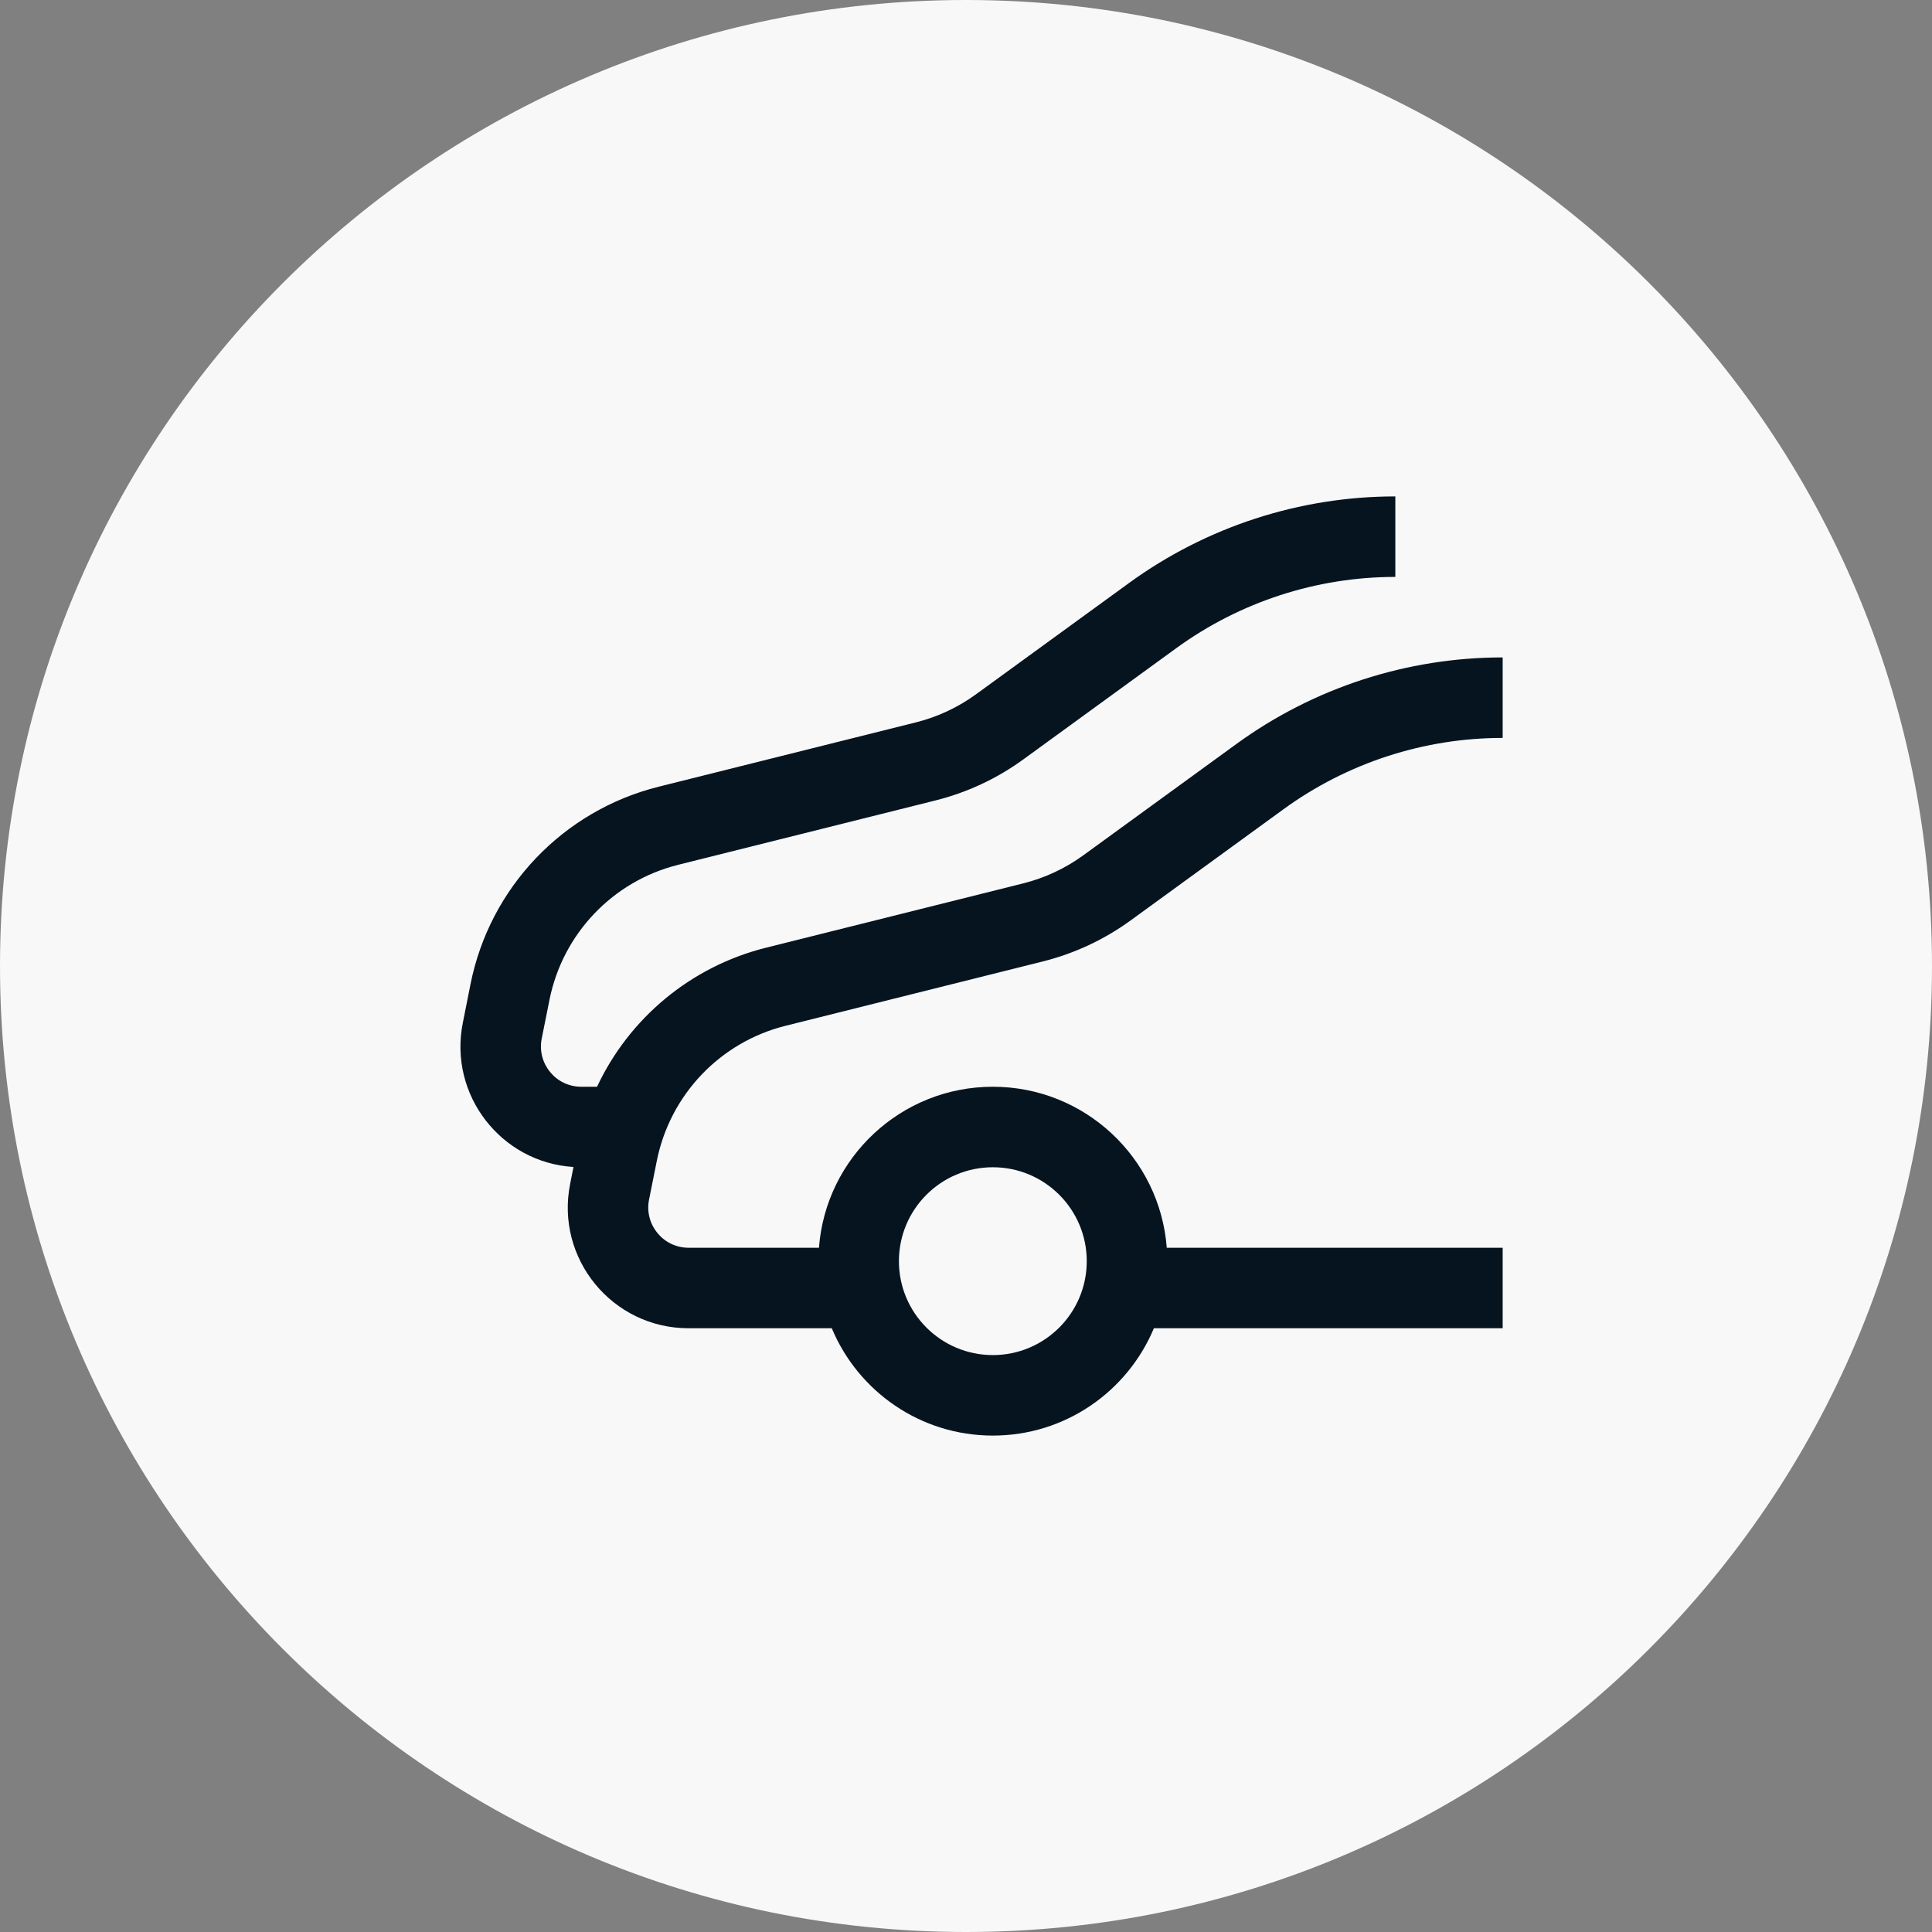 <svg width="36" height="36" viewBox="0 0 36 36" fill="none" xmlns="http://www.w3.org/2000/svg">
<rect x="0" y="0" width="36" height="36" fill="#808080" stroke="none"/>
<g clip-path="url(#clip0_669_13)">
<path d="M36 18C36 8.059 27.941 0 18 0C8.059 0 0 8.059 0 18C0 27.941 8.059 36 18 36C27.941 36 36 27.941 36 18Z" fill="#F8F8F8"/>
<path fill-rule="evenodd" clip-rule="evenodd" d="M21.037 10.864C22.479 9.815 24.217 9.25 26 9.25V10.75C24.534 10.75 23.105 11.215 21.919 12.077L19.07 14.149C18.577 14.508 18.02 14.768 17.428 14.916L12.638 16.114C11.419 16.418 10.486 17.398 10.239 18.629L10.094 19.353C10.002 19.817 10.357 20.25 10.83 20.25H11.125C11.723 18.975 12.869 18.01 14.274 17.659L19.064 16.461C19.469 16.36 19.85 16.182 20.188 15.936L23.037 13.864C24.479 12.815 26.217 12.25 28 12.25V13.75C26.534 13.75 25.105 14.215 23.919 15.077L21.07 17.149C20.577 17.508 20.02 17.768 19.428 17.916L14.638 19.114C13.419 19.418 12.486 20.398 12.239 21.629L12.094 22.353C12.002 22.817 12.357 23.25 12.83 23.25H15.26C15.387 21.572 16.789 20.25 18.5 20.25C20.211 20.25 21.613 21.572 21.741 23.25H28V24.75H21.501C21.011 25.924 19.852 26.75 18.5 26.75C17.148 26.75 15.989 25.924 15.499 24.75H12.83C11.41 24.75 10.345 23.451 10.624 22.059L10.686 21.745C9.339 21.662 8.355 20.404 8.624 19.059L8.768 18.335C9.128 16.535 10.493 15.104 12.274 14.659L17.064 13.461C17.469 13.36 17.85 13.182 18.188 12.936L21.037 10.864ZM16.75 23.5C16.75 22.534 17.534 21.75 18.5 21.75C19.467 21.75 20.25 22.534 20.25 23.5C20.25 24.466 19.467 25.25 18.5 25.25C17.534 25.25 16.75 24.466 16.75 23.5Z" fill="#05141F"/>
</g>
<defs>
<clipPath id="clip0_669_13">
<rect width="36" height="36" fill="white"/>
</clipPath>
</defs>
</svg>
